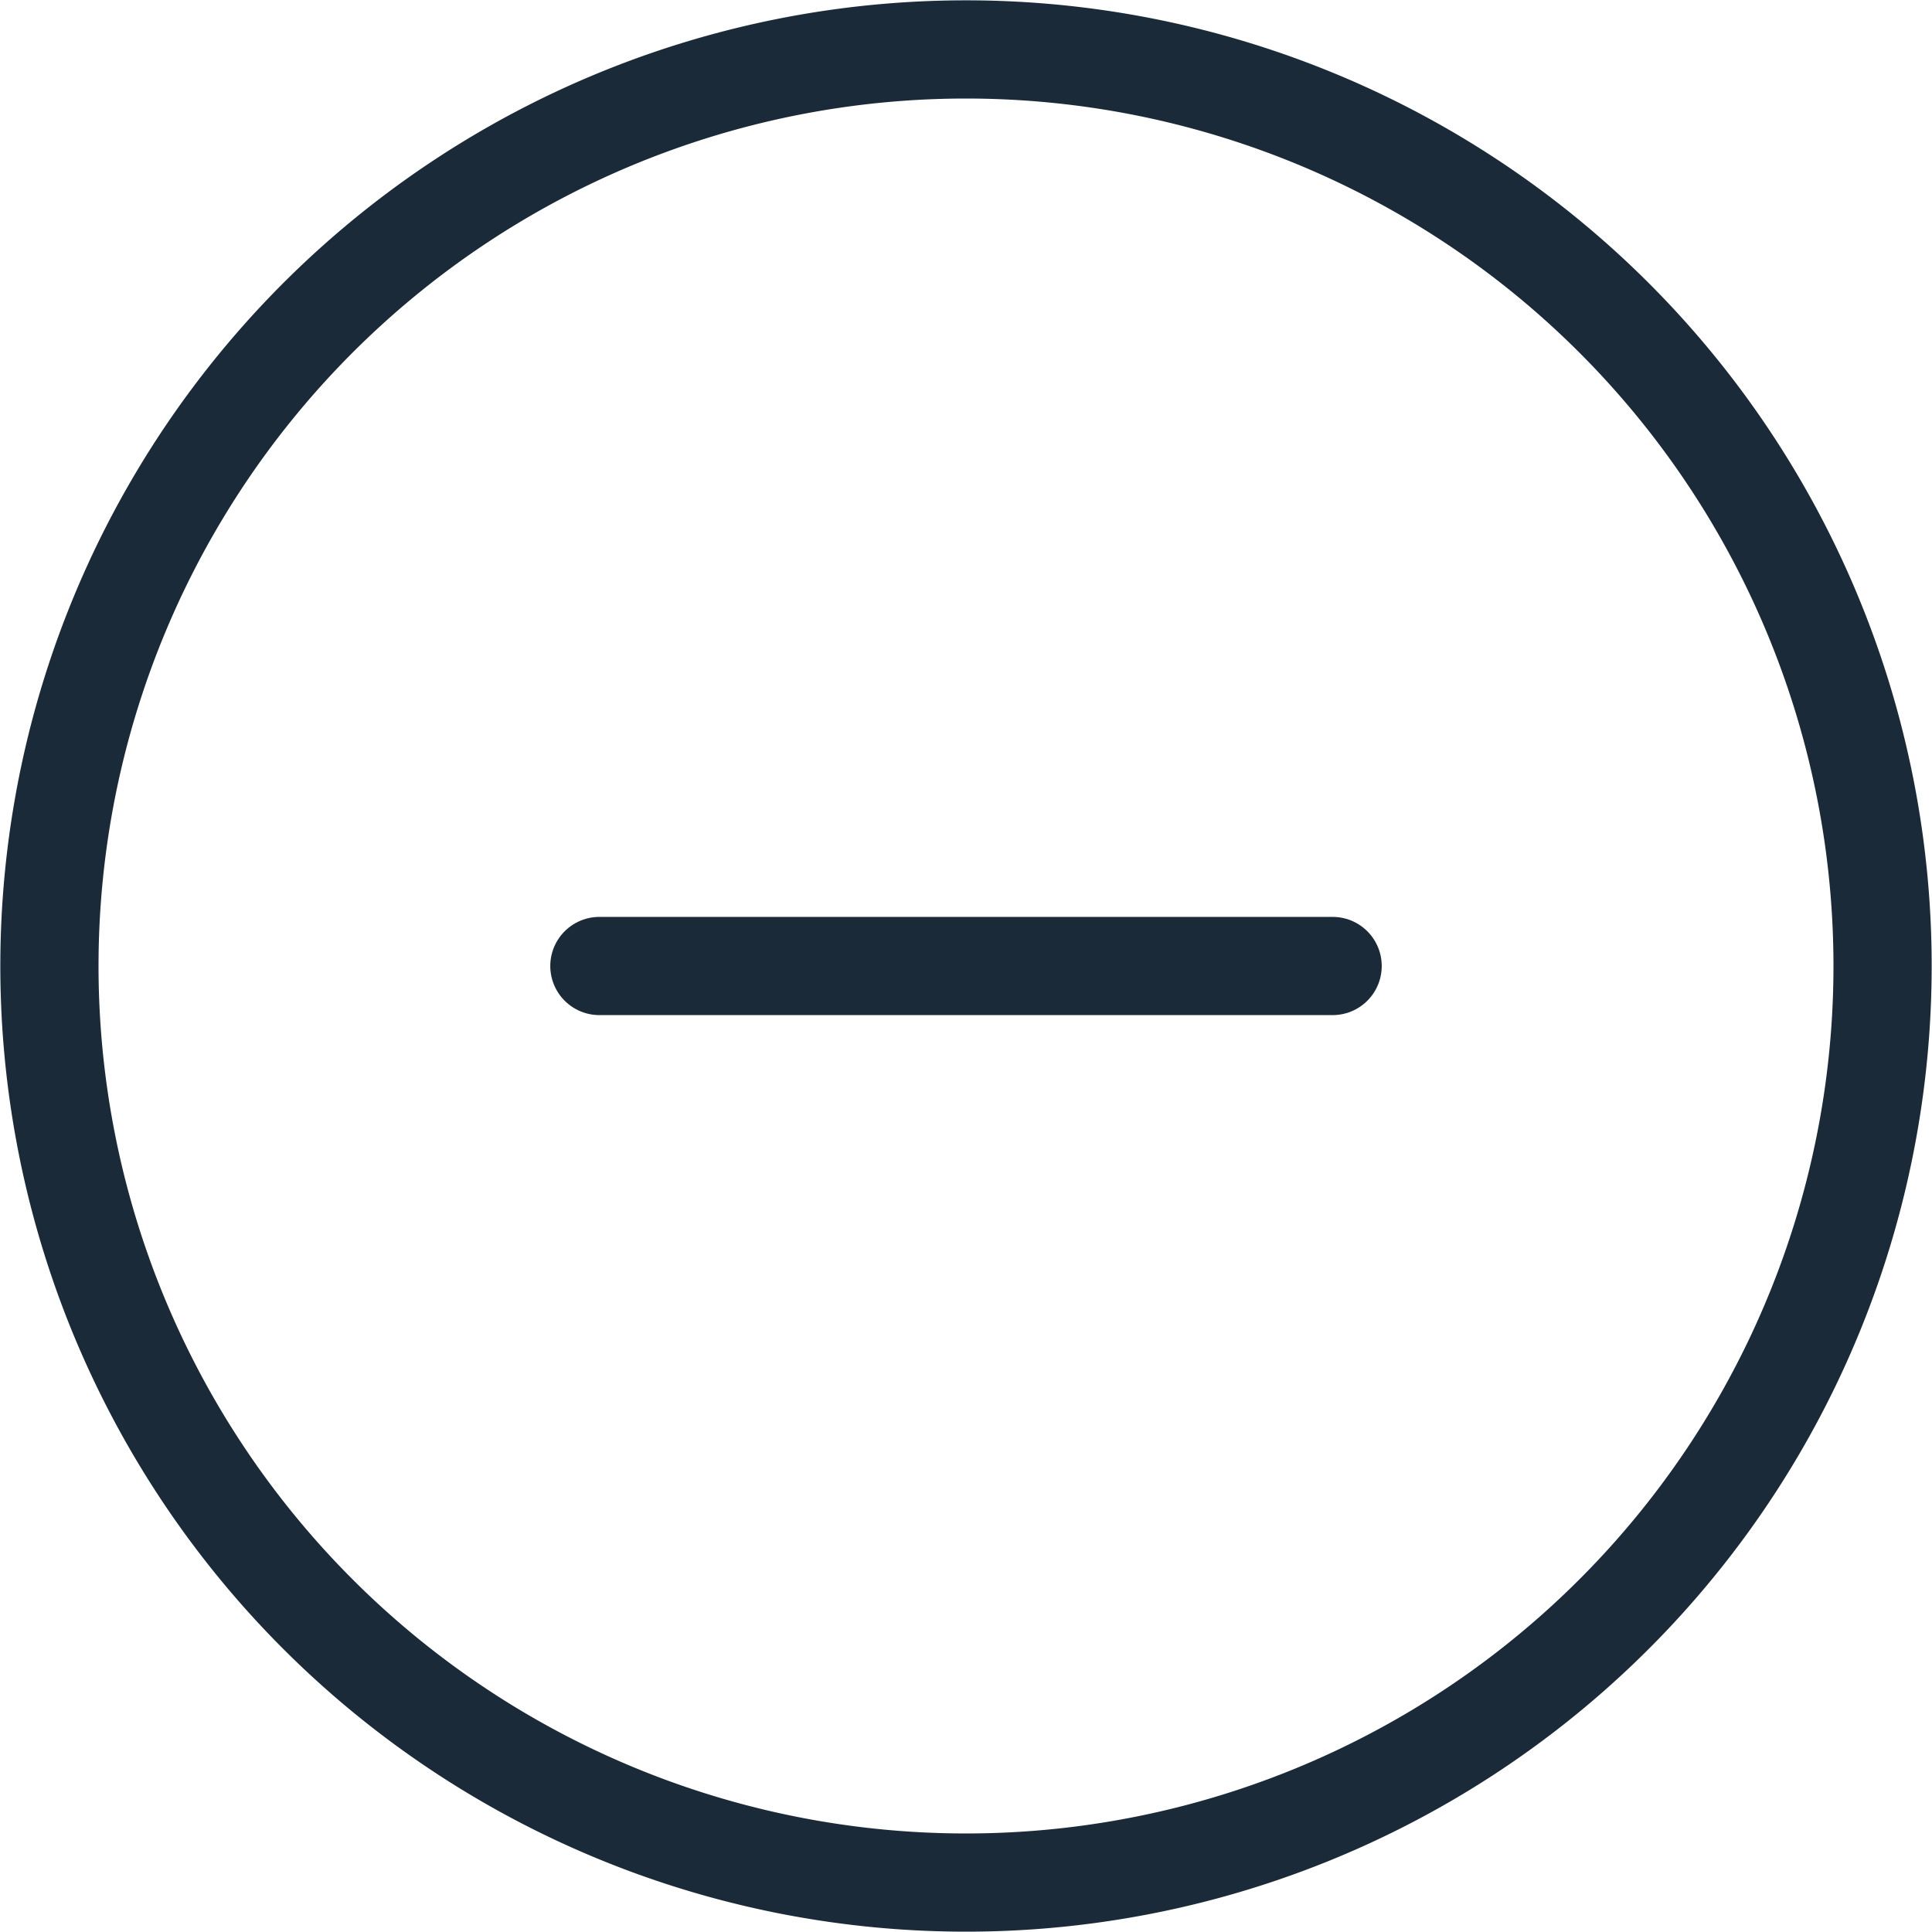 <svg id="Ebene_1" data-name="Ebene 1" xmlns="http://www.w3.org/2000/svg" viewBox="0 0 59.02 59.02"><g id="Icon_feather-minus-circle" data-name="Icon feather-minus-circle"><path id="Pfad_20" data-name="Pfad 20" d="M58,30A28,28,0,1,1,30,2,28,28,0,0,1,58,30Z" transform="translate(-0.49 -0.49)" fill="none" stroke="#1a2a38" stroke-linecap="round" stroke-linejoin="round" stroke-width="3"/><path id="Pfad_21" data-name="Pfad 21" d="M18.8,30H41.2" transform="translate(-0.49 -0.49)" fill="none" stroke="#1a2a38" stroke-linecap="round" stroke-linejoin="round" stroke-width="3"/></g></svg>